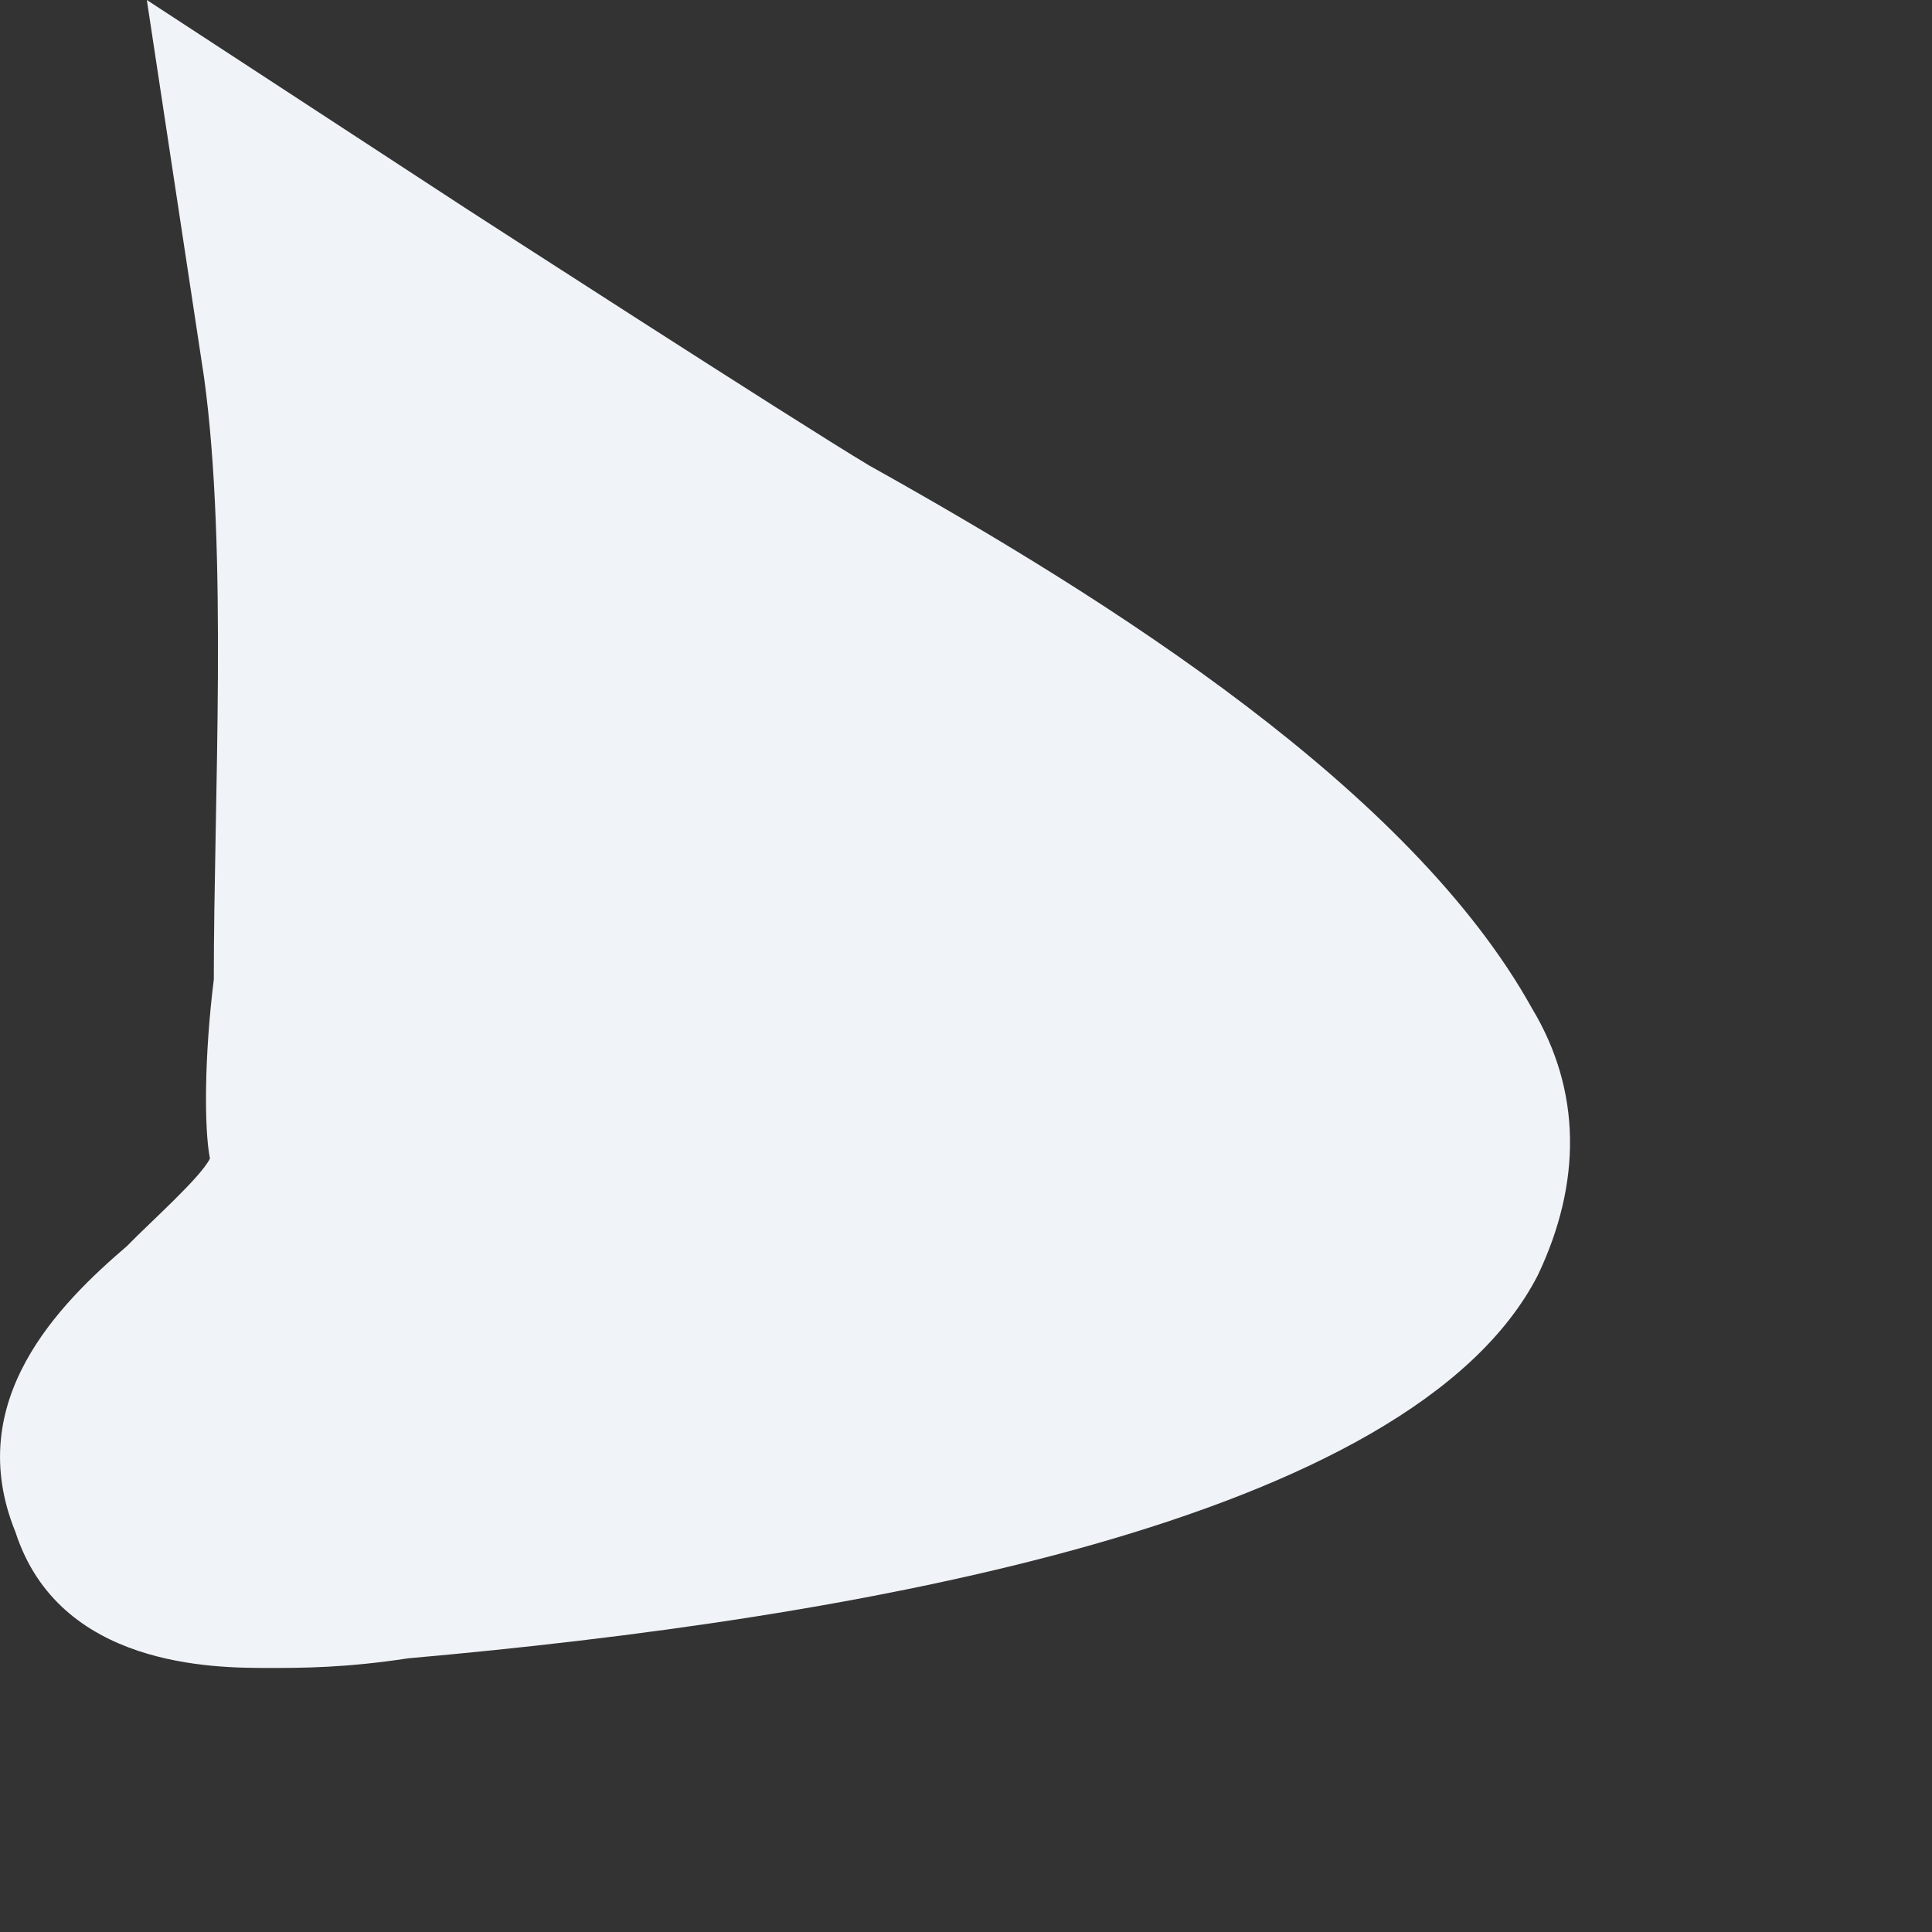 <?xml version="1.0" encoding="utf-8"?>
<svg xmlns="http://www.w3.org/2000/svg" fill="none" height="100%" overflow="visible" preserveAspectRatio="none" style="display: block;" viewBox="0 0 3 3" width="100%">
<rect x="0" y="0" width="3" height="3" fill="#333333" stroke="none"/>
<path d="M0.634 2.575C1.325 2.514 2.191 2.364 2.388 1.98C2.456 1.837 2.456 1.694 2.379 1.566C2.191 1.227 1.726 0.933 1.35 0.723C1.236 0.655 0.724 0.324 0.724 0.324L0.228 0L0.317 0.587C0.354 0.858 0.332 1.242 0.332 1.521C0.317 1.641 0.317 1.754 0.326 1.799C0.311 1.829 0.234 1.897 0.197 1.935C0.092 2.025 -0.059 2.175 0.024 2.379C0.092 2.589 0.332 2.59 0.416 2.59C0.468 2.59 0.536 2.59 0.634 2.575Z" fill="#F0F3F7" id="Vector"/>
</svg>
